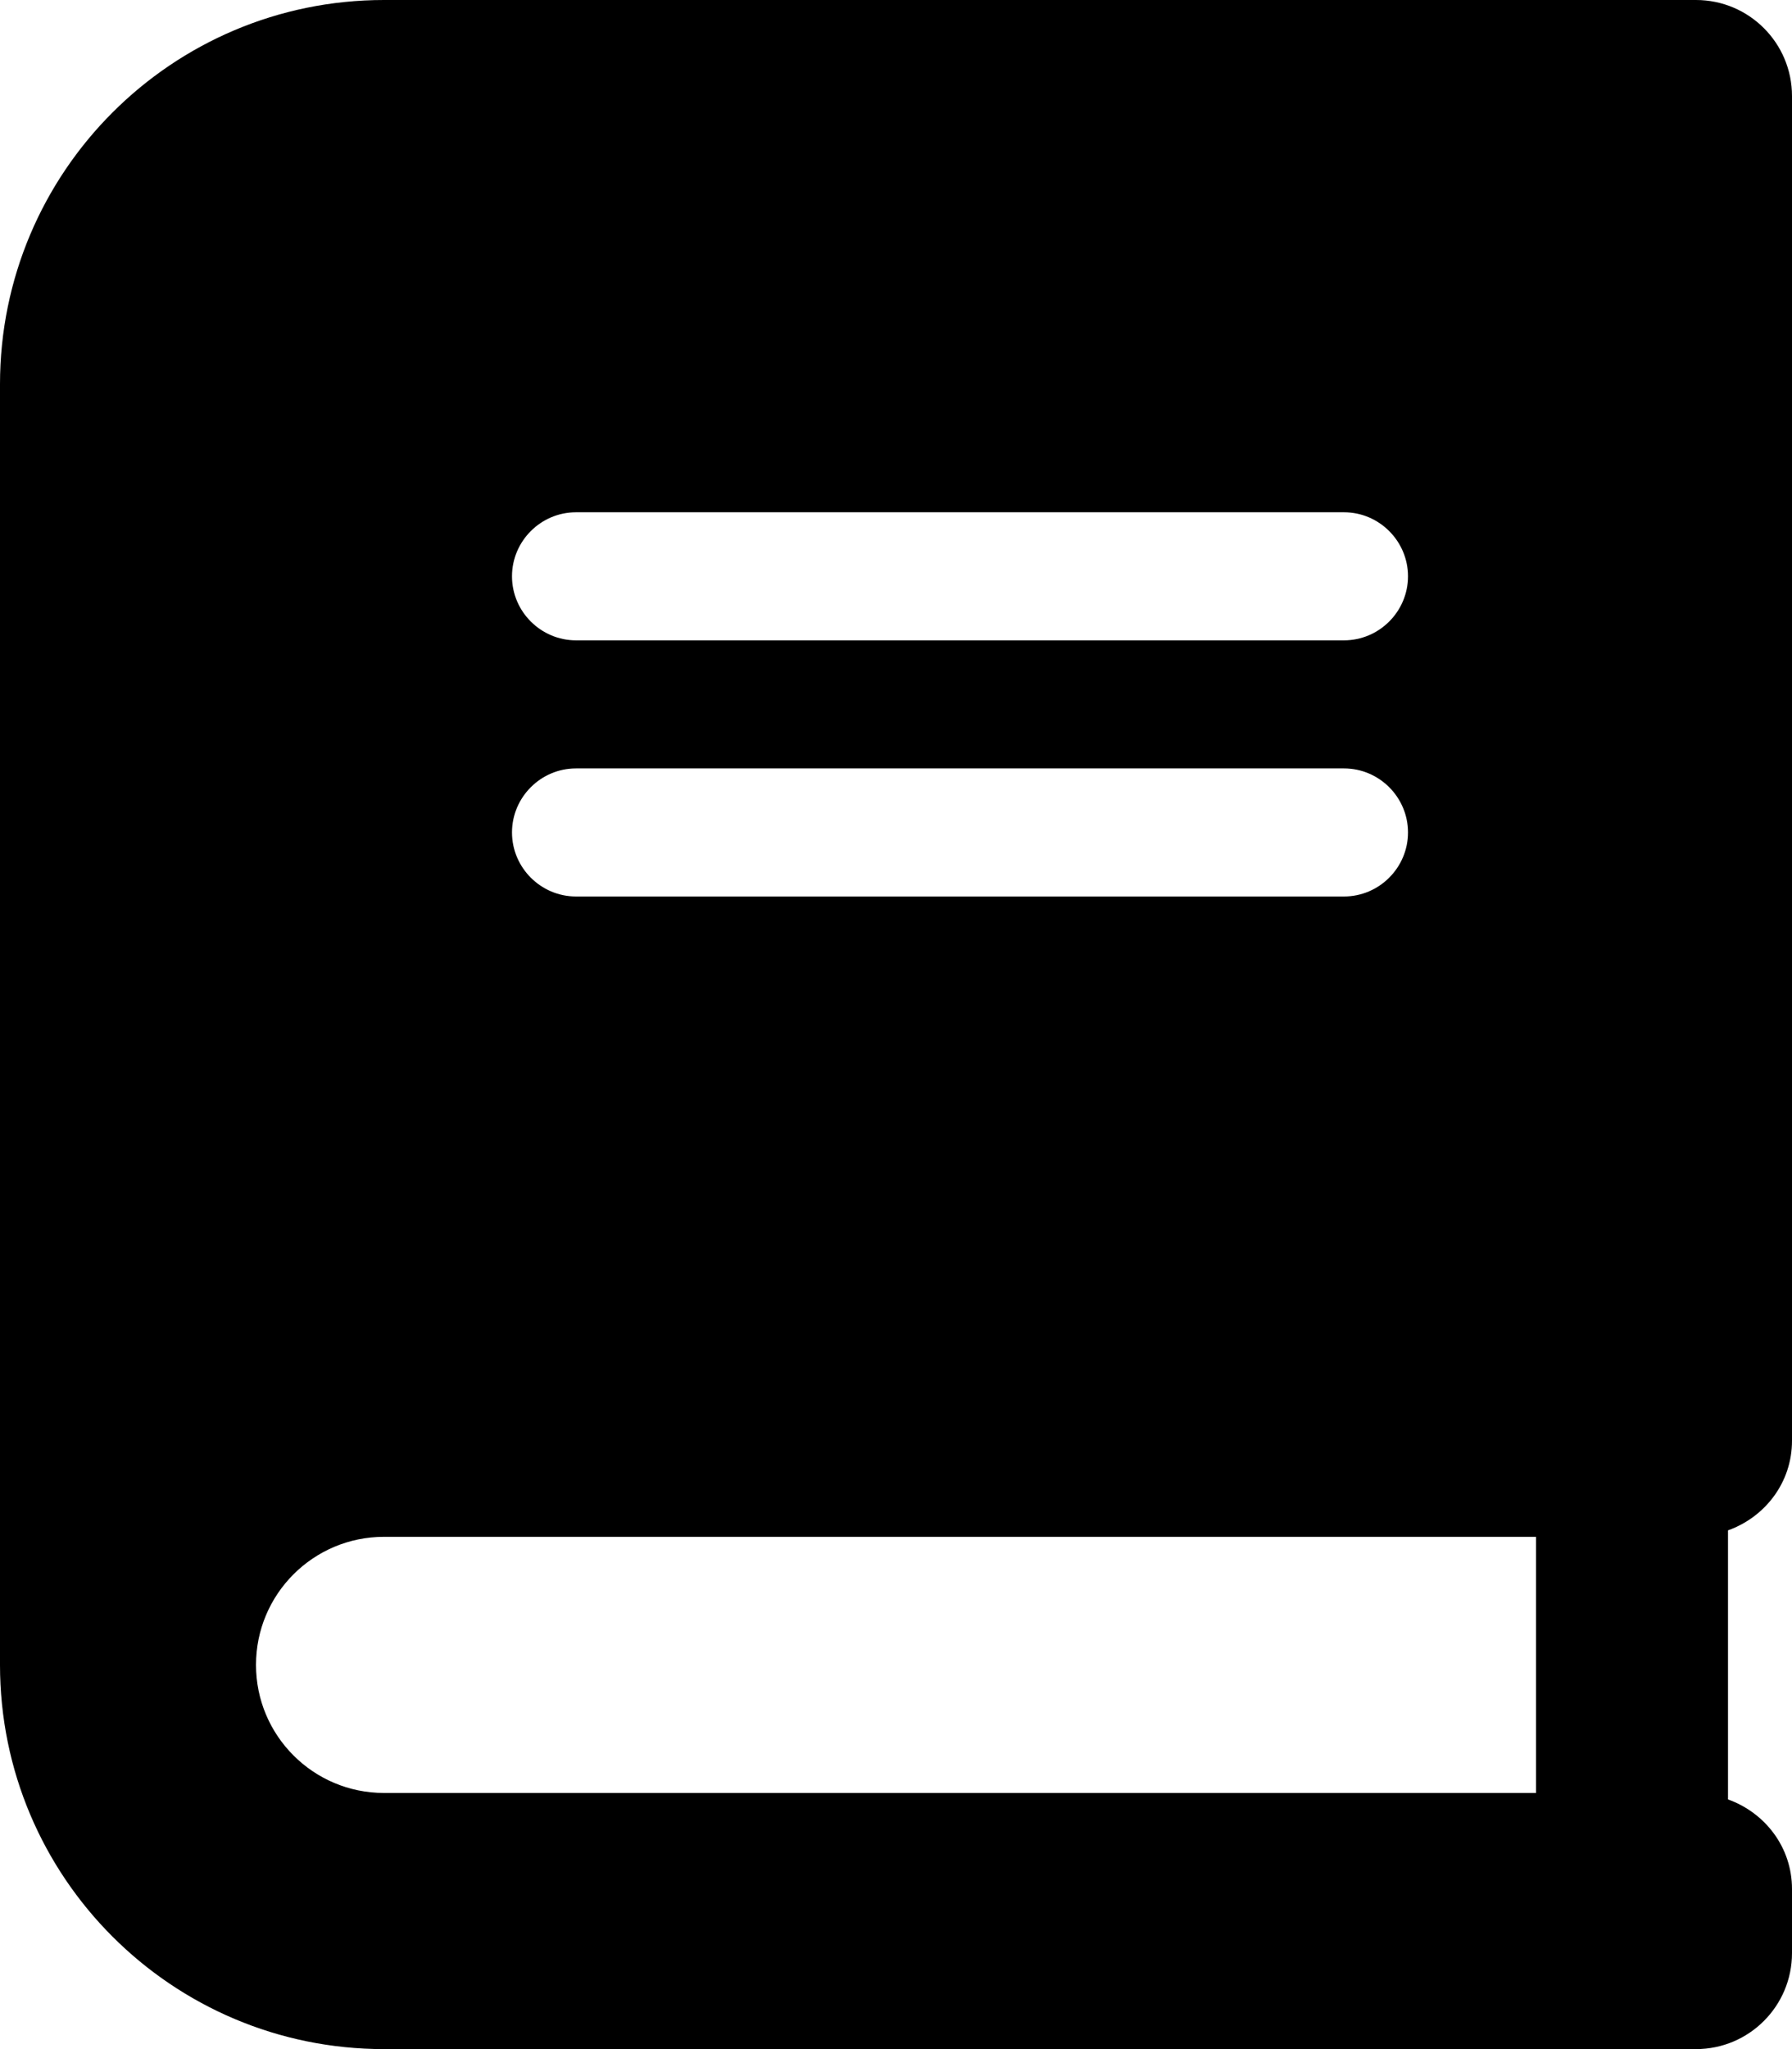 <svg xmlns="http://www.w3.org/2000/svg" viewBox="0 0 448 512"><!-- Font Awesome Pro 6.0.0-alpha2 by @fontawesome - https://fontawesome.com License - https://fontawesome.com/license (Commercial License) --><path d="M448 360V24C448 10.744 437.254 0 424 0H96C42.98 0 0 42.98 0 96V416C0 469.02 42.98 512 96 512H424C437.254 512 448 501.254 448 488V472C448 461.582 441.275 452.936 432 449.615V382.385C441.275 379.064 448 370.416 448 360ZM128 144C128 135.2 135.2 128 144 128H336C344.8 128 352 135.2 352 144V144C352 152.8 344.8 160 336 160H143.999C135.2 160 128 152.8 128 144.001V144ZM128 208C128 199.2 135.2 192 144 192H336C344.8 192 352 199.2 352 208V208C352 216.8 344.8 224 336 224H143.999C135.2 224 128 216.8 128 208.001V208ZM64 416C64 398.326 78.326 384 96 384H384V448H96C78.326 448 64 433.672 64 416Z"/></svg>
